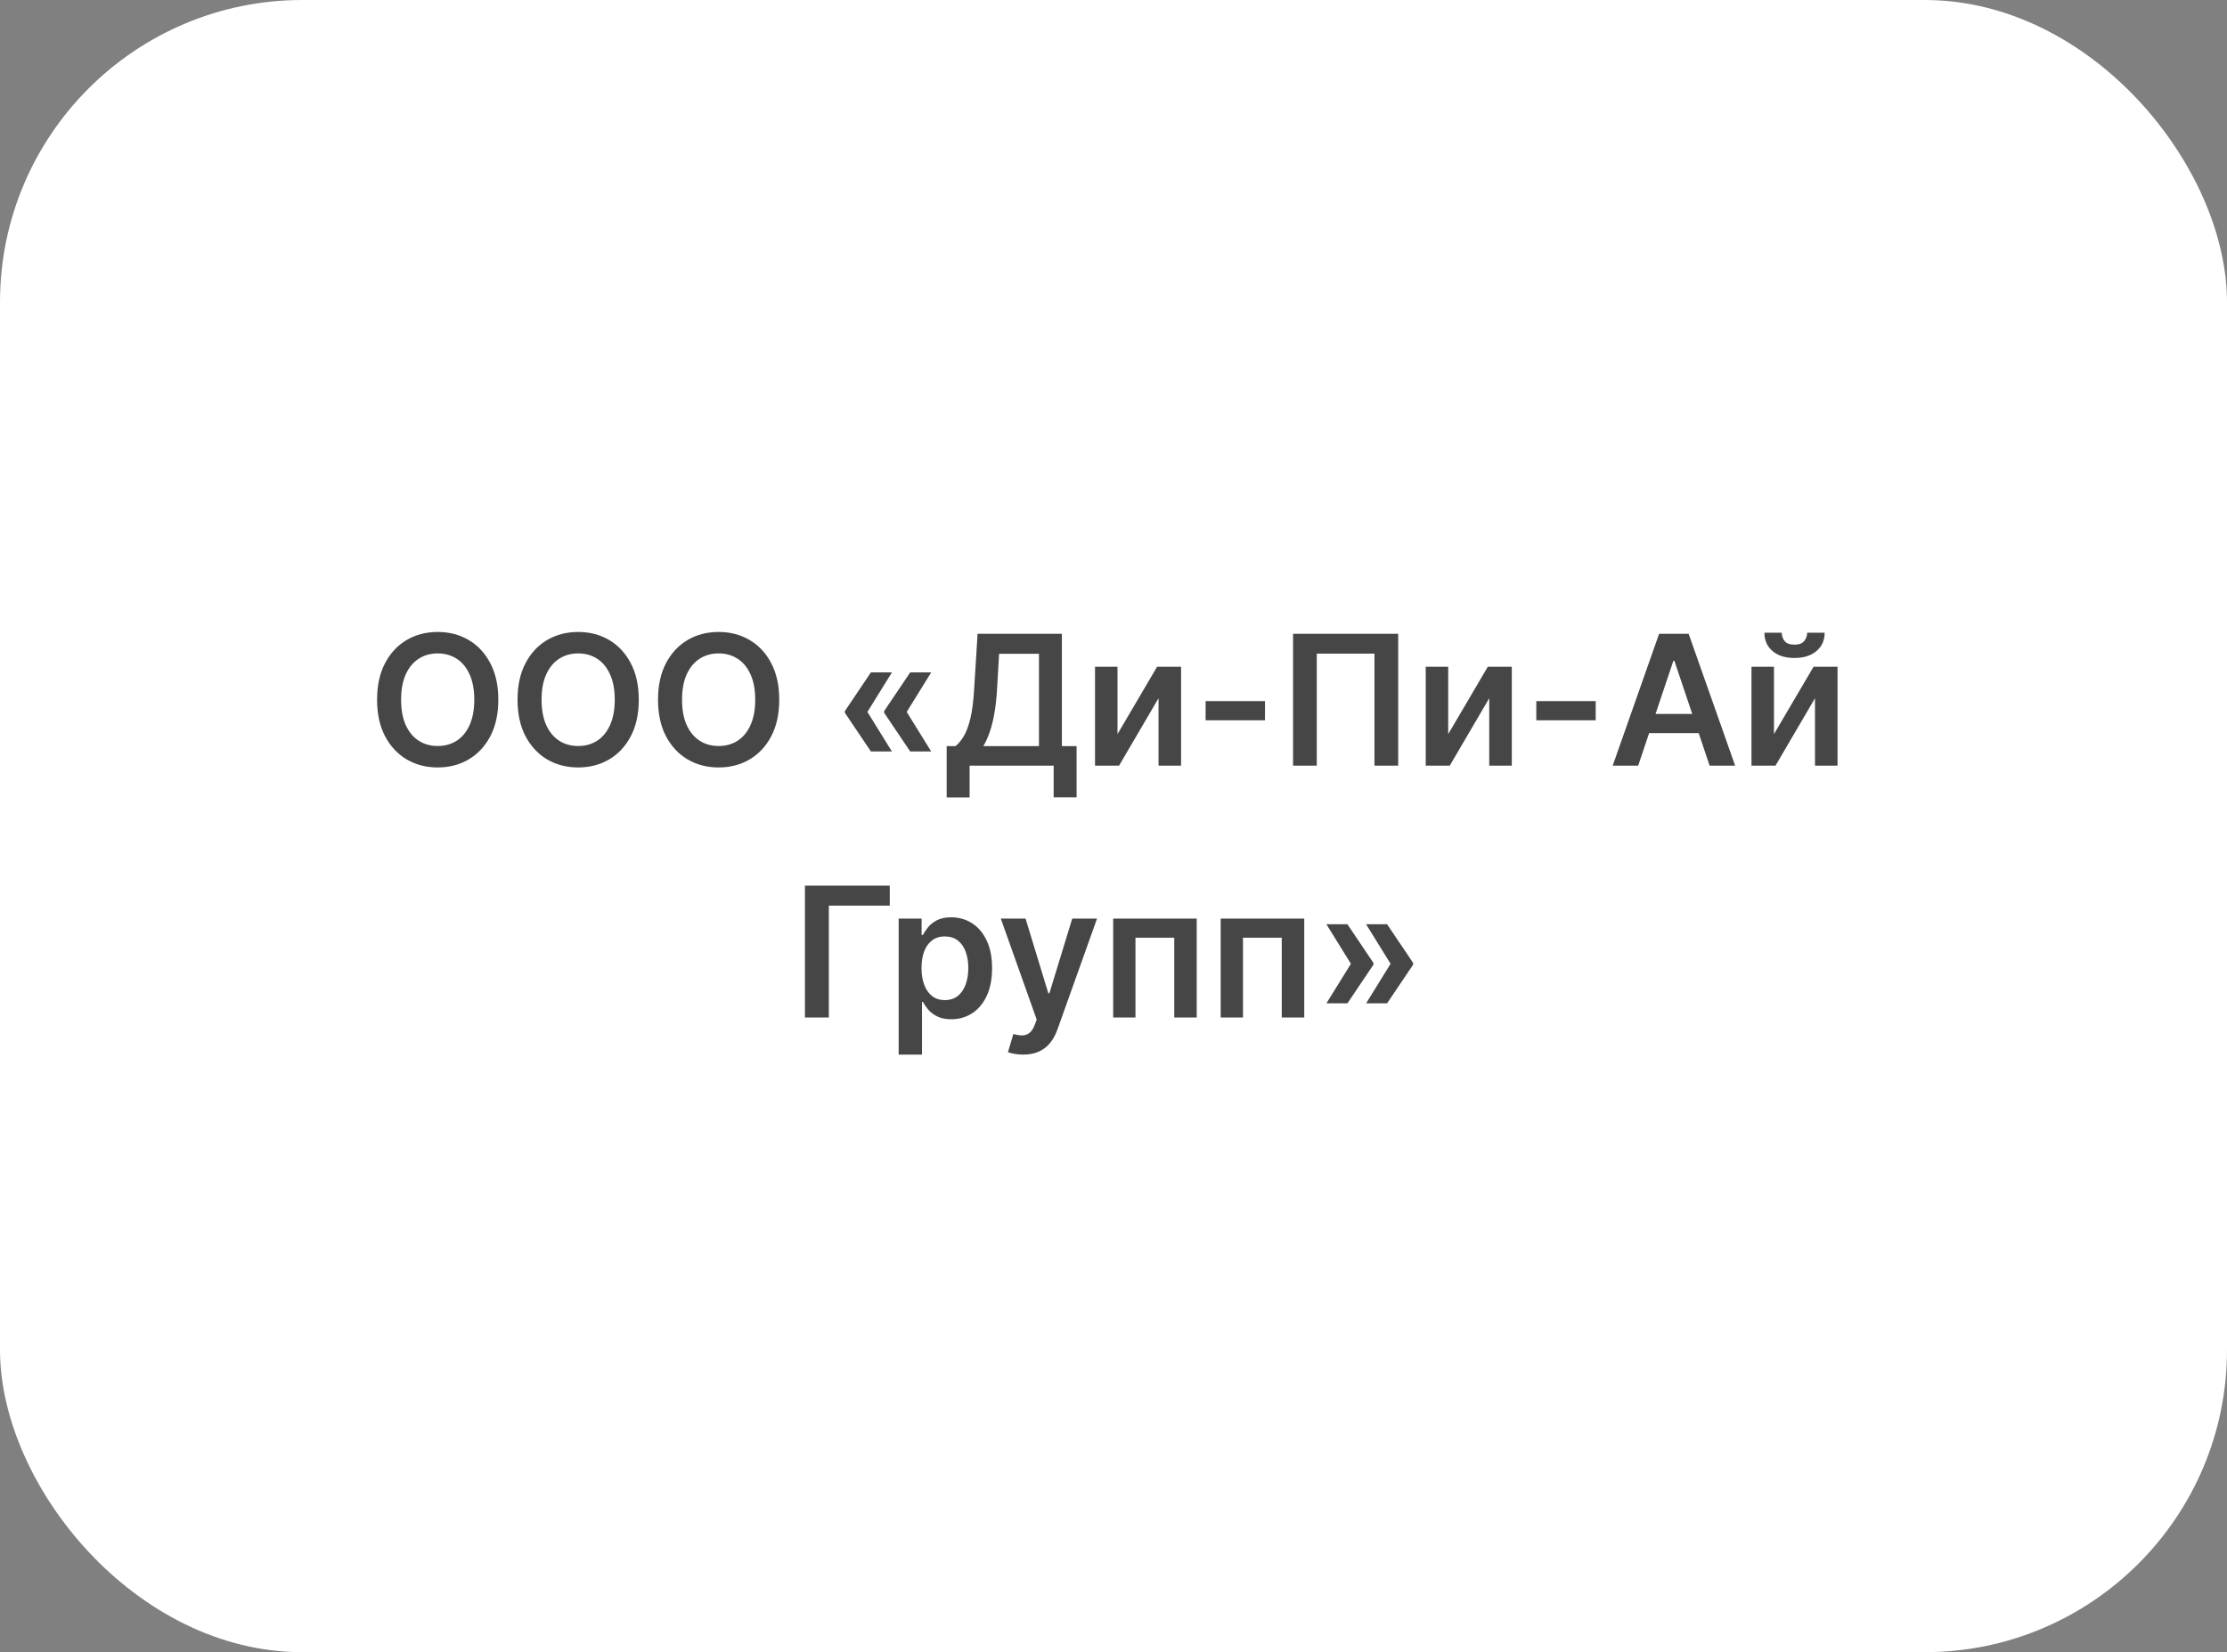 <?xml version="1.0" encoding="UTF-8"?> <svg xmlns="http://www.w3.org/2000/svg" width="221" height="164" viewBox="0 0 221 164" fill="none"><rect x="0" y="0" width="221" height="164" fill="#808080" stroke="none"/><rect width="221" height="164" rx="30" fill="white"></rect><path d="M49.451 69.454C49.451 70.865 49.186 72.073 48.658 73.079C48.134 74.08 47.418 74.847 46.51 75.38C45.607 75.913 44.582 76.179 43.436 76.179C42.289 76.179 41.262 75.913 40.355 75.38C39.451 74.843 38.735 74.074 38.207 73.072C37.683 72.067 37.421 70.861 37.421 69.454C37.421 68.044 37.683 66.838 38.207 65.837C38.735 64.831 39.451 64.062 40.355 63.529C41.262 62.996 42.289 62.73 43.436 62.73C44.582 62.73 45.607 62.996 46.51 63.529C47.418 64.062 48.134 64.831 48.658 65.837C49.186 66.838 49.451 68.044 49.451 69.454ZM47.066 69.454C47.066 68.462 46.911 67.624 46.6 66.942C46.293 66.256 45.867 65.739 45.321 65.389C44.776 65.035 44.147 64.859 43.436 64.859C42.724 64.859 42.095 65.035 41.55 65.389C41.005 65.739 40.576 66.256 40.265 66.942C39.958 67.624 39.805 68.462 39.805 69.454C39.805 70.447 39.958 71.287 40.265 71.973C40.576 72.655 41.005 73.173 41.55 73.526C42.095 73.876 42.724 74.05 43.436 74.05C44.147 74.05 44.776 73.876 45.321 73.526C45.867 73.173 46.293 72.655 46.6 71.973C46.911 71.287 47.066 70.447 47.066 69.454ZM63.39 69.454C63.39 70.865 63.126 72.073 62.597 73.079C62.073 74.08 61.357 74.847 60.45 75.38C59.546 75.913 58.521 76.179 57.375 76.179C56.229 76.179 55.202 75.913 54.294 75.38C53.391 74.843 52.675 74.074 52.146 73.072C51.622 72.067 51.36 70.861 51.36 69.454C51.36 68.044 51.622 66.838 52.146 65.837C52.675 64.831 53.391 64.062 54.294 63.529C55.202 62.996 56.229 62.73 57.375 62.73C58.521 62.73 59.546 62.996 60.45 63.529C61.357 64.062 62.073 64.831 62.597 65.837C63.126 66.838 63.39 68.044 63.39 69.454ZM61.006 69.454C61.006 68.462 60.85 67.624 60.539 66.942C60.232 66.256 59.806 65.739 59.261 65.389C58.715 65.035 58.087 64.859 57.375 64.859C56.663 64.859 56.035 65.035 55.489 65.389C54.944 65.739 54.516 66.256 54.205 66.942C53.898 67.624 53.744 68.462 53.744 69.454C53.744 70.447 53.898 71.287 54.205 71.973C54.516 72.655 54.944 73.173 55.489 73.526C56.035 73.876 56.663 74.05 57.375 74.05C58.087 74.05 58.715 73.876 59.261 73.526C59.806 73.173 60.232 72.655 60.539 71.973C60.85 71.287 61.006 70.447 61.006 69.454ZM77.329 69.454C77.329 70.865 77.065 72.073 76.537 73.079C76.013 74.08 75.297 74.847 74.389 75.38C73.486 75.913 72.461 76.179 71.314 76.179C70.168 76.179 69.141 75.913 68.234 75.38C67.33 74.843 66.614 74.074 66.086 73.072C65.562 72.067 65.3 70.861 65.3 69.454C65.3 68.044 65.562 66.838 66.086 65.837C66.614 64.831 67.33 64.062 68.234 63.529C69.141 62.996 70.168 62.73 71.314 62.73C72.461 62.73 73.486 62.996 74.389 63.529C75.297 64.062 76.013 64.831 76.537 65.837C77.065 66.838 77.329 68.044 77.329 69.454ZM74.945 69.454C74.945 68.462 74.79 67.624 74.479 66.942C74.172 66.256 73.746 65.739 73.2 65.389C72.655 65.035 72.026 64.859 71.314 64.859C70.603 64.859 69.974 65.035 69.429 65.389C68.883 65.739 68.455 66.256 68.144 66.942C67.837 67.624 67.684 68.462 67.684 69.454C67.684 70.447 67.837 71.287 68.144 71.973C68.455 72.655 68.883 73.173 69.429 73.526C69.974 73.876 70.603 74.05 71.314 74.05C72.026 74.05 72.655 73.876 73.2 73.526C73.746 73.173 74.172 72.655 74.479 71.973C74.79 71.287 74.945 70.447 74.945 69.454ZM88.511 74.594H86.427L83.844 70.758V70.631H86.056L88.511 74.594ZM88.511 66.744L86.056 70.707H83.844V70.579L86.427 66.744H88.511ZM92.41 74.594H90.326L87.744 70.758V70.631H89.955L92.41 74.594ZM92.41 66.744L89.955 70.707H87.744V70.579L90.326 66.744H92.41ZM93.944 79.158V74.063H94.82C95.114 73.829 95.389 73.499 95.644 73.072C95.9 72.646 96.117 72.062 96.296 71.321C96.475 70.579 96.599 69.621 96.667 68.445L97.012 62.909H105.379V74.063H106.837V79.145H104.561V76H96.219V79.158H93.944ZM97.581 74.063H103.104V64.897H99.147L98.943 68.445C98.887 69.335 98.798 70.132 98.674 70.835C98.55 71.538 98.395 72.158 98.207 72.695C98.02 73.228 97.811 73.684 97.581 74.063ZM110.897 72.868L114.828 66.182H117.206V76H114.969V69.308L111.051 76H108.666V66.182H110.897V72.868ZM125.533 69.595V71.5H119.64V69.595H125.533ZM138.751 62.909V76H136.398V64.878H130.671V76H128.319V62.909H138.751ZM143.716 72.868L147.647 66.182H150.025V76H147.787V69.308L143.869 76H141.485V66.182H143.716V72.868ZM158.352 69.595V71.5H152.458V69.595H158.352ZM162.569 76H160.038L164.646 62.909H167.574L172.189 76H169.658L166.161 65.594H166.059L162.569 76ZM162.652 70.867H169.555V72.772H162.652V70.867ZM176.042 72.868L179.973 66.182H182.351V76H180.114V69.308L176.195 76H173.811V66.182H176.042V72.868ZM179.34 62.807H181.072C181.072 63.553 180.802 64.158 180.261 64.622C179.724 65.082 178.995 65.312 178.074 65.312C177.163 65.312 176.436 65.082 175.895 64.622C175.358 64.158 175.092 63.553 175.096 62.807H176.815C176.815 63.114 176.909 63.389 177.097 63.631C177.288 63.87 177.614 63.989 178.074 63.989C178.526 63.989 178.848 63.87 179.04 63.631C179.236 63.393 179.336 63.118 179.34 62.807ZM88.297 87.909V89.897H82.251V101H79.879V87.909H88.297ZM89.181 104.682V91.182H91.457V92.805H91.591C91.71 92.567 91.879 92.313 92.096 92.045C92.313 91.772 92.607 91.54 92.978 91.348C93.349 91.152 93.822 91.054 94.397 91.054C95.156 91.054 95.84 91.248 96.449 91.636C97.062 92.019 97.548 92.588 97.906 93.342C98.269 94.092 98.45 95.013 98.45 96.104C98.45 97.182 98.273 98.098 97.919 98.852C97.565 99.606 97.084 100.182 96.474 100.578C95.865 100.974 95.175 101.173 94.403 101.173C93.841 101.173 93.374 101.079 93.004 100.891C92.633 100.704 92.335 100.478 92.109 100.214C91.887 99.945 91.715 99.692 91.591 99.453H91.495V104.682H89.181ZM91.45 96.091C91.45 96.726 91.54 97.282 91.719 97.759C91.902 98.237 92.164 98.609 92.505 98.878C92.85 99.142 93.268 99.274 93.758 99.274C94.269 99.274 94.697 99.138 95.043 98.865C95.388 98.588 95.648 98.211 95.822 97.734C96.001 97.252 96.091 96.704 96.091 96.091C96.091 95.481 96.004 94.94 95.829 94.467C95.654 93.994 95.394 93.624 95.049 93.355C94.704 93.087 94.273 92.952 93.758 92.952C93.263 92.952 92.844 93.082 92.499 93.342C92.153 93.602 91.891 93.967 91.712 94.435C91.538 94.904 91.45 95.456 91.45 96.091ZM101.535 104.682C101.22 104.682 100.928 104.656 100.66 104.605C100.395 104.558 100.184 104.503 100.027 104.439L100.564 102.636C100.9 102.734 101.201 102.781 101.465 102.777C101.729 102.773 101.961 102.69 102.162 102.528C102.366 102.37 102.539 102.106 102.68 101.735L102.878 101.205L99.317 91.182H101.772L104.035 98.597H104.137L106.406 91.182H108.867L104.936 102.189C104.753 102.709 104.51 103.154 104.207 103.525C103.905 103.9 103.534 104.185 103.095 104.381C102.66 104.582 102.14 104.682 101.535 104.682ZM110.468 101V91.182H118.759V101H116.528V93.08H112.68V101H110.468ZM121.138 101V91.182H129.429V101H127.198V93.08H123.35V101H121.138ZM131.629 99.594L134.084 95.631H136.295V95.758L133.713 99.594H131.629ZM131.629 91.744H133.713L136.295 95.579V95.707H134.084L131.629 91.744ZM135.567 99.594L138.021 95.631H140.233V95.758L137.65 99.594H135.567ZM135.567 91.744H137.65L140.233 95.579V95.707H138.021L135.567 91.744Z" fill="#464646"></path></svg> 